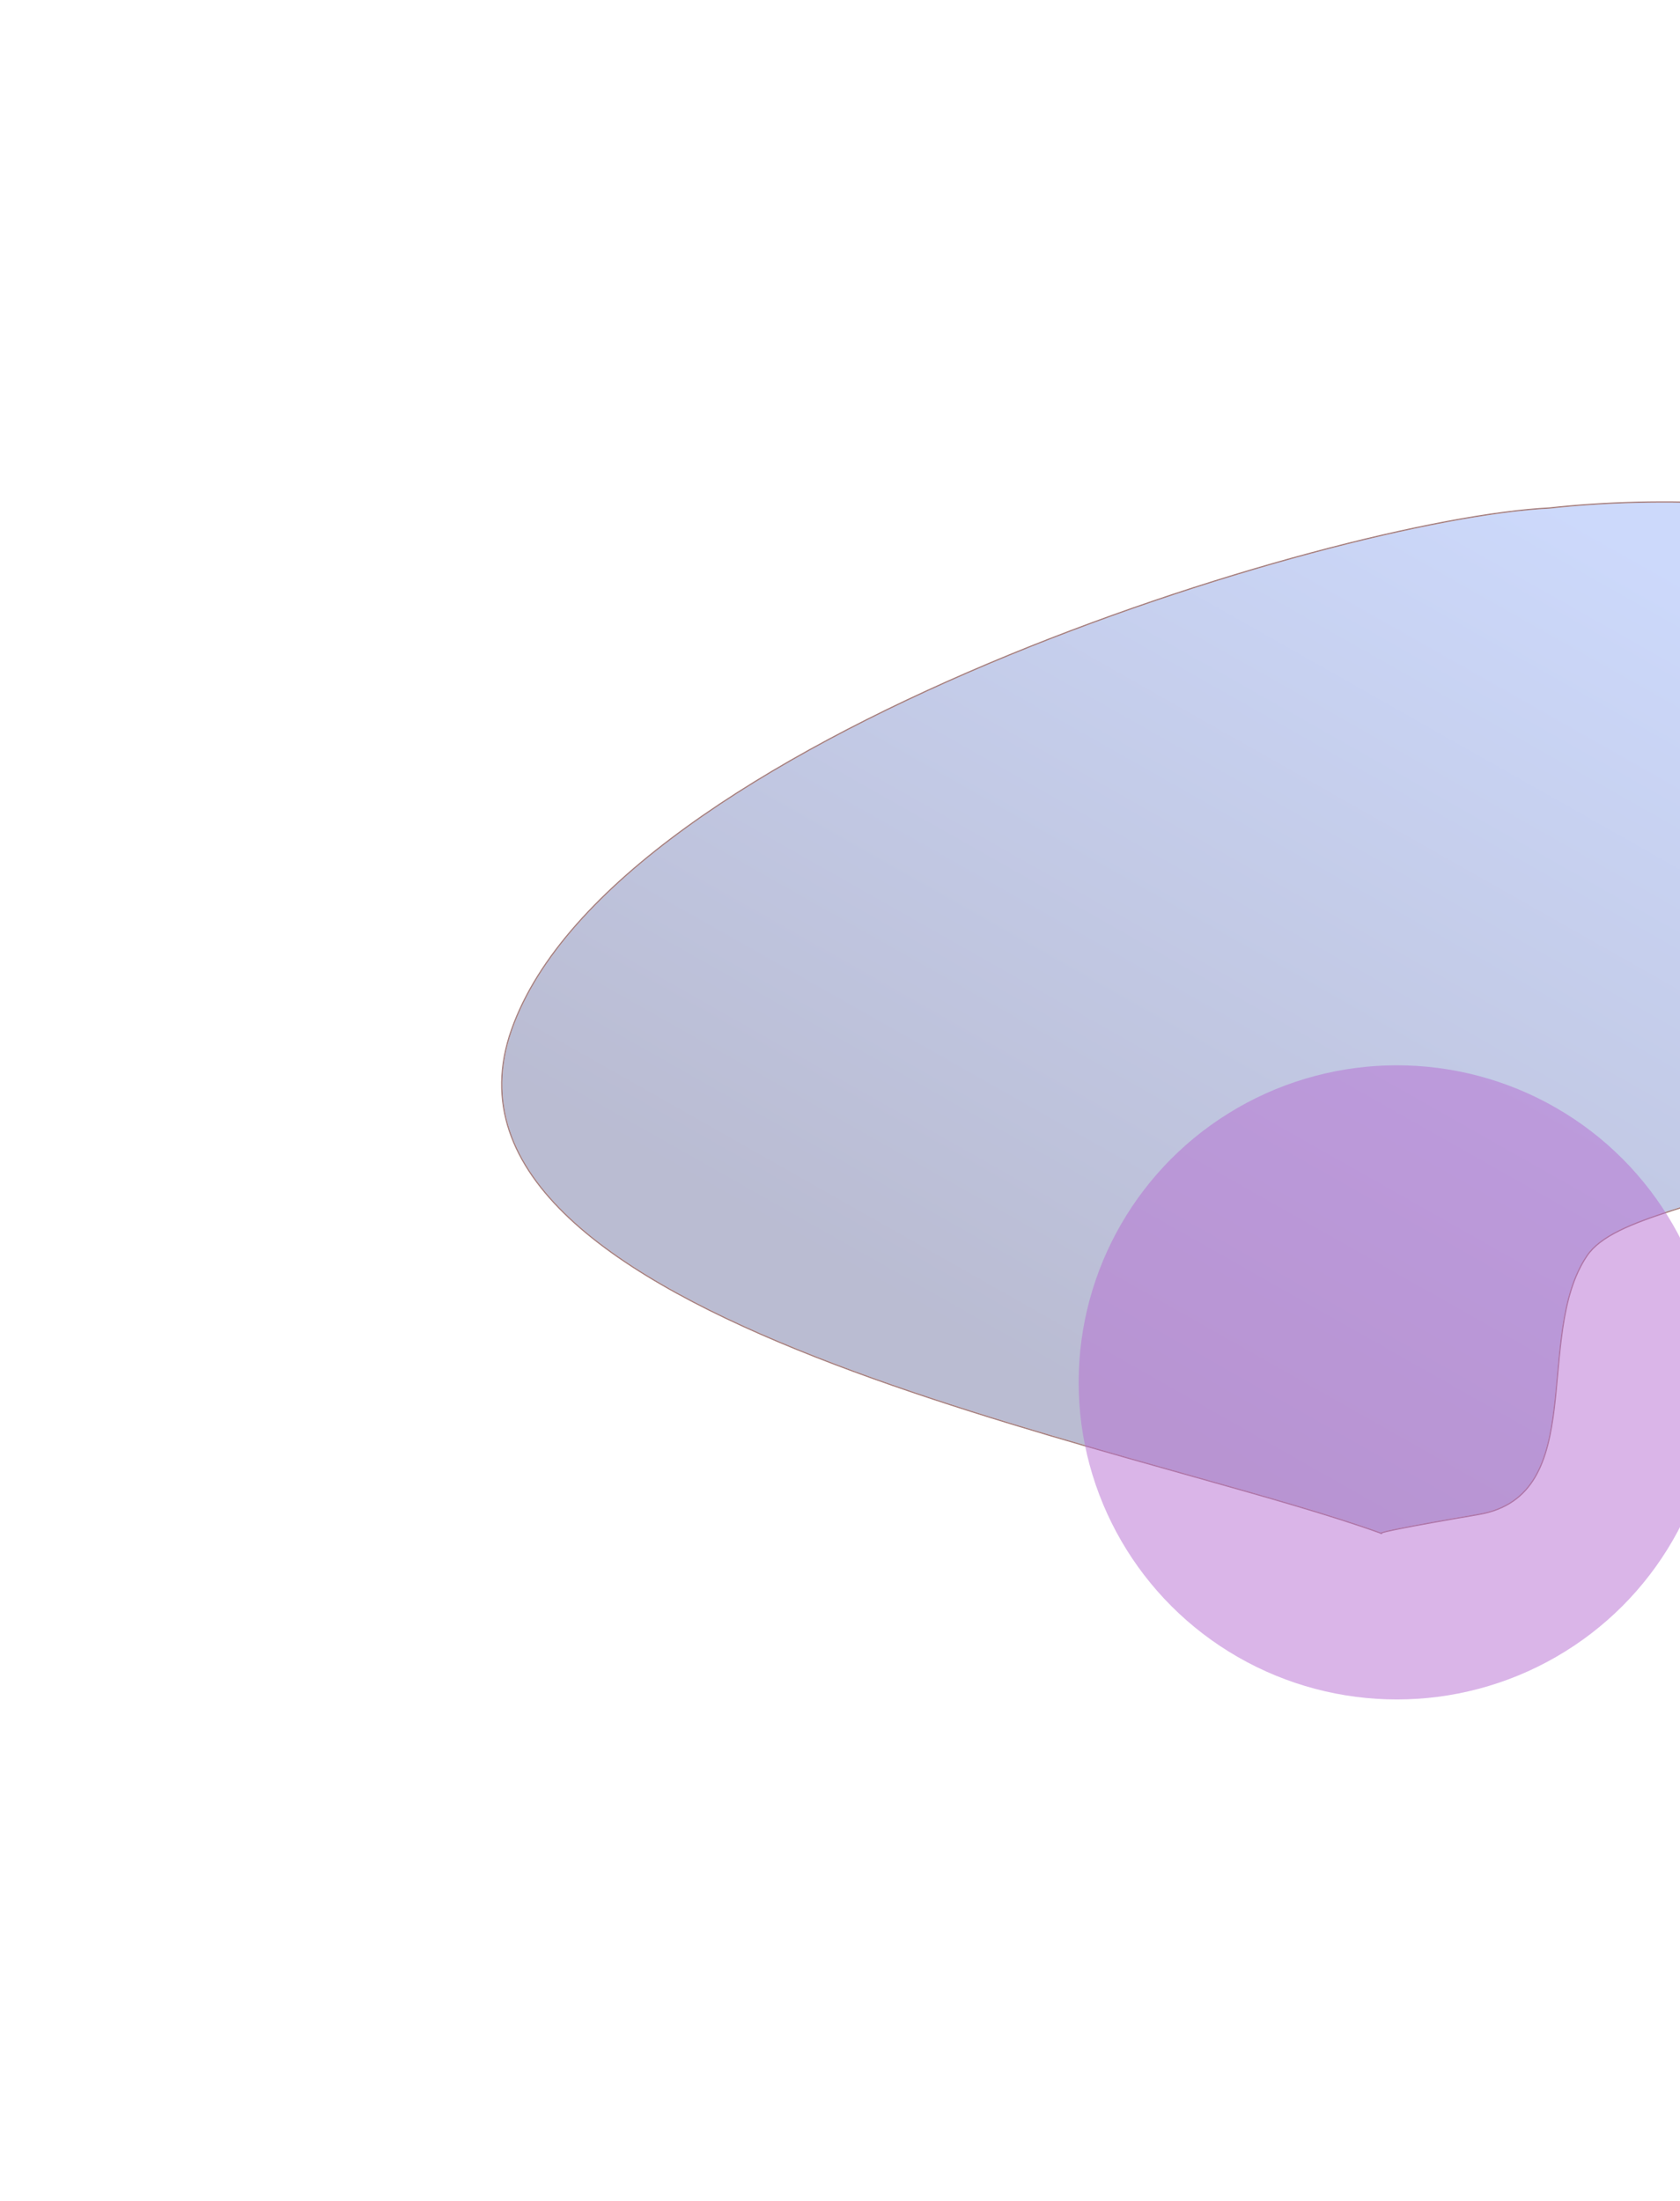 <svg xmlns="http://www.w3.org/2000/svg" width="1341" height="1756" viewBox="0 0 1341 1756" fill="none"><g filter="url(#filter0_f_4365_914)"><path d="M1102.22 1222.78C1102.42 1222.85 1102.63 1222.93 1102.83 1223C1102.26 1223 1102 1222.93 1102.22 1222.78C905.566 1151.67 326.961 1052.72 408.891 821.559C490.906 590.16 1064.44 414.271 1236.8 405.839C1406.99 387.209 1730.2 412.367 1661.58 662.044C1575.81 974.139 1309.51 937.422 1266.21 1001.88C1222.92 1066.34 1268.66 1192.81 1180.03 1207.91C1119.75 1218.17 1103.42 1221.89 1102.22 1222.78Z" fill="url(#paint0_linear_4365_914)" fill-opacity="0.3"></path><path d="M1102.83 1223.5L1102.92 1223C1103.09 1222.94 1103.31 1222.86 1103.58 1222.78C1104.24 1222.58 1105.2 1222.32 1106.52 1222.01C1109.15 1221.38 1113.19 1220.51 1119.07 1219.35C1130.83 1217.03 1149.98 1213.53 1180.11 1208.4C1202.42 1204.6 1216.3 1193.78 1225.23 1178.66C1234.14 1163.58 1238.09 1144.26 1240.62 1123.47C1241.67 1114.8 1242.48 1105.87 1243.29 1096.87C1243.46 1095.07 1243.62 1093.27 1243.78 1091.46C1244.78 1080.64 1245.85 1069.78 1247.44 1059.22C1250.62 1038.09 1255.86 1018.18 1266.63 1002.16C1271.97 994.207 1280.78 987.779 1292.34 982.02C1303.89 976.264 1318.15 971.201 1334.35 965.952C1340.42 963.984 1346.76 961.99 1353.33 959.925C1381.8 950.979 1414.55 940.685 1448.18 925.281C1531 887.34 1619.13 818.389 1662.07 662.176C1679.25 599.651 1671.92 551.114 1648.52 513.794C1625.13 476.489 1585.73 450.465 1538.92 432.858C1445.32 397.65 1321.89 396.024 1236.76 405.341C1150.49 409.565 963.971 455.667 788.772 529.626C701.161 566.61 616.357 610.57 548.321 659.762C480.295 708.945 428.974 763.4 408.419 821.392C398.143 850.387 398.218 877.331 406.619 902.409C415.018 927.477 431.725 950.65 454.663 972.134C500.53 1015.1 571.393 1051.39 650.903 1082.65C730.423 1113.92 818.645 1140.19 899.264 1163.08C915.399 1167.66 931.229 1172.1 946.623 1176.42C1007.98 1193.66 1062.42 1208.94 1101.7 1223.12C1101.75 1223.21 1101.81 1223.27 1101.86 1223.31C1101.94 1223.37 1102.02 1223.4 1102.07 1223.42C1102.27 1223.49 1102.56 1223.5 1102.83 1223.5Z" stroke="#A47D7D"></path></g><g filter="url(#filter1_f_4365_914)"><ellipse cx="254" cy="253" rx="254" ry="253" transform="matrix(1 0 0 -1 861 1356)" fill="#B66DD2" fill-opacity="0.5"></ellipse></g><defs><filter id="filter0_f_4365_914" x="0" y="0" width="2072" height="1624" filterUnits="userSpaceOnUse" color-interpolation-filters="sRGB"><feGaussianBlur stdDeviation="200"></feGaussianBlur></filter><filter id="filter1_f_4365_914" x="461" y="450" width="1308" height="1306" filterUnits="userSpaceOnUse" color-interpolation-filters="sRGB"><feGaussianBlur stdDeviation="200"></feGaussianBlur></filter><linearGradient id="paint0_linear_4365_914" x1="1030.95" y1="1222.59" x2="1432.15" y2="513.959" gradientUnits="userSpaceOnUse"><stop stop-color="#19206A"></stop><stop offset="1" stop-color="#5781F3"></stop></linearGradient></defs></svg>